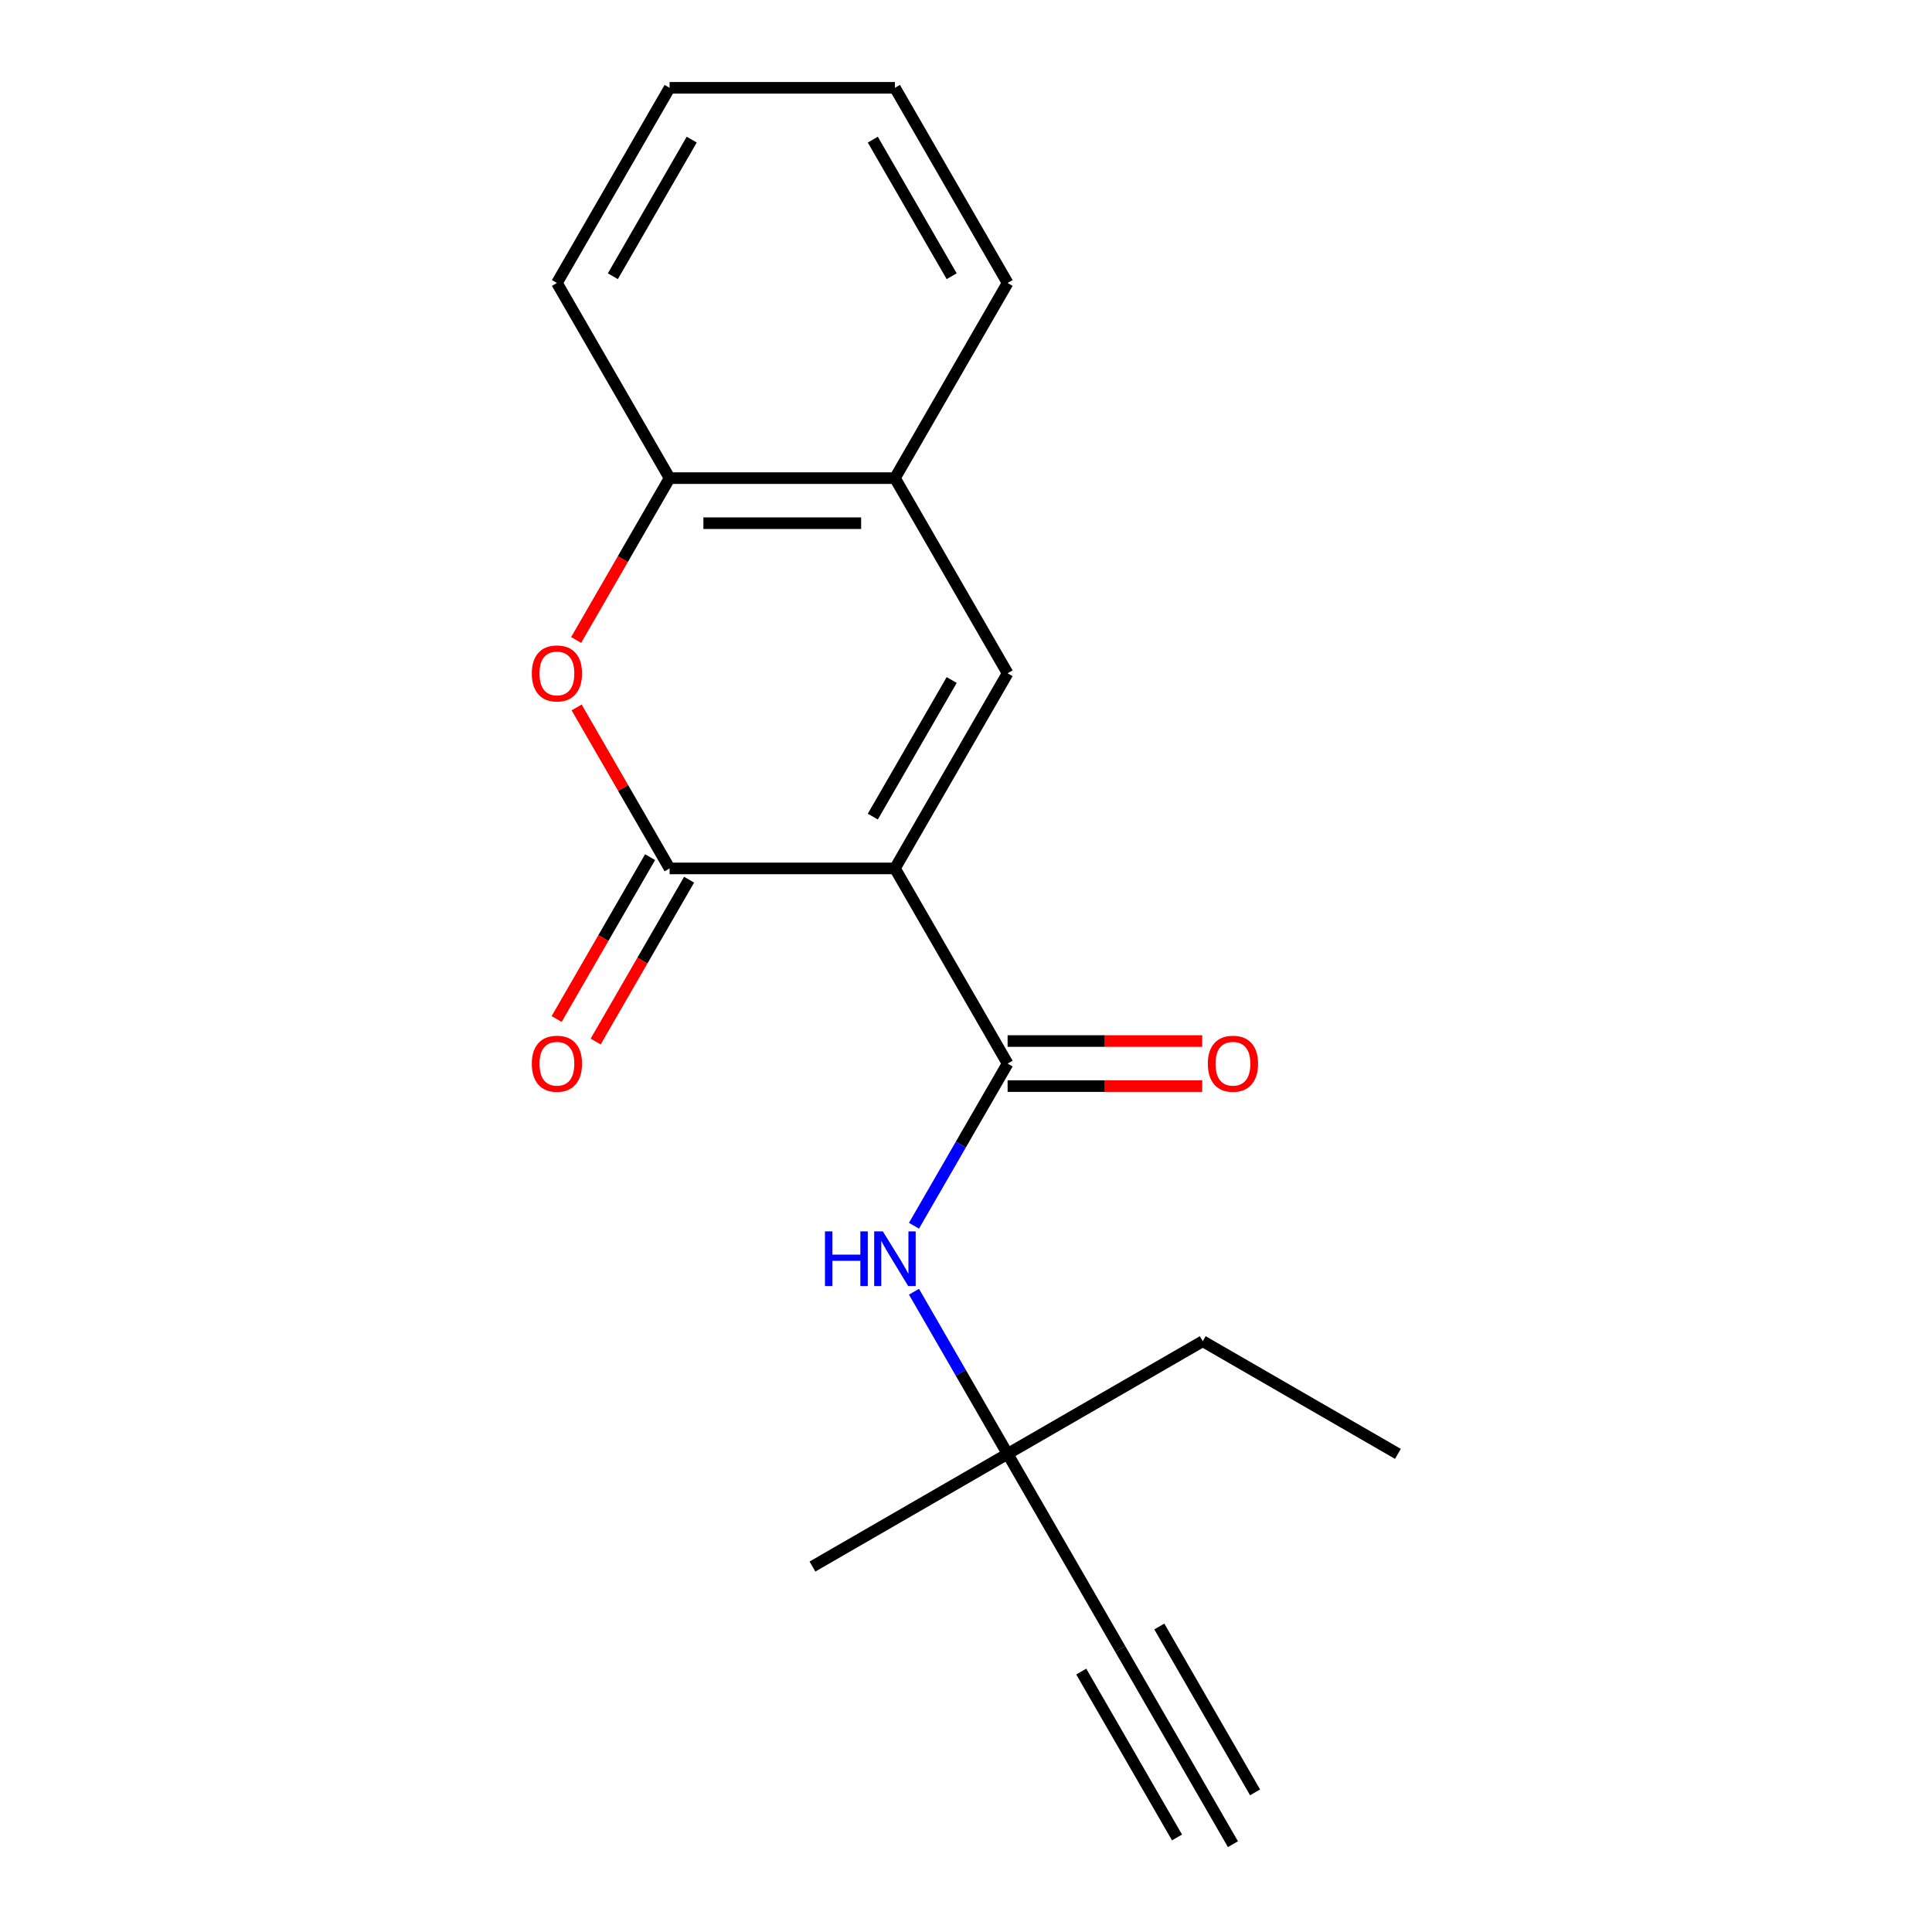 <?xml version='1.0' encoding='iso-8859-1'?>
<svg version='1.1' baseProfile='full'
              xmlns='http://www.w3.org/2000/svg'
                      xmlns:rdkit='http://www.rdkit.org/xml'
                      xmlns:xlink='http://www.w3.org/1999/xlink'
                  xml:space='preserve'
width='1000px' height='1000px' viewBox='0 0 1000 1000'>
<!-- END OF HEADER -->
<rect style='opacity:1.0;fill:#FFFFFF;stroke:none' width='1000' height='1000' x='0' y='0'> </rect>
<path class='bond-0' d='M 463.217,449.495 L 346.581,449.495' style='fill:none;fill-rule:evenodd;stroke:#000000;stroke-width:6px;stroke-linecap:butt;stroke-linejoin:miter;stroke-opacity:1' />
<path class='bond-1' d='M 463.217,449.495 L 521.535,550.505' style='fill:none;fill-rule:evenodd;stroke:#000000;stroke-width:6px;stroke-linecap:butt;stroke-linejoin:miter;stroke-opacity:1' />
<path class='bond-2' d='M 463.217,449.495 L 521.535,348.485' style='fill:none;fill-rule:evenodd;stroke:#000000;stroke-width:6px;stroke-linecap:butt;stroke-linejoin:miter;stroke-opacity:1' />
<path class='bond-2' d='M 451.763,422.68 L 492.586,351.973' style='fill:none;fill-rule:evenodd;stroke:#000000;stroke-width:6px;stroke-linecap:butt;stroke-linejoin:miter;stroke-opacity:1' />
<path class='bond-3' d='M 346.581,449.495 L 322.524,407.828' style='fill:none;fill-rule:evenodd;stroke:#000000;stroke-width:6px;stroke-linecap:butt;stroke-linejoin:miter;stroke-opacity:1' />
<path class='bond-3' d='M 322.524,407.828 L 298.468,366.161' style='fill:none;fill-rule:evenodd;stroke:#FF0000;stroke-width:6px;stroke-linecap:butt;stroke-linejoin:miter;stroke-opacity:1' />
<path class='bond-10' d='M 336.48,443.663 L 312.296,485.55' style='fill:none;fill-rule:evenodd;stroke:#000000;stroke-width:6px;stroke-linecap:butt;stroke-linejoin:miter;stroke-opacity:1' />
<path class='bond-10' d='M 312.296,485.55 L 288.113,527.437' style='fill:none;fill-rule:evenodd;stroke:#FF0000;stroke-width:6px;stroke-linecap:butt;stroke-linejoin:miter;stroke-opacity:1' />
<path class='bond-10' d='M 356.682,455.327 L 332.498,497.214' style='fill:none;fill-rule:evenodd;stroke:#000000;stroke-width:6px;stroke-linecap:butt;stroke-linejoin:miter;stroke-opacity:1' />
<path class='bond-10' d='M 332.498,497.214 L 308.315,539.101' style='fill:none;fill-rule:evenodd;stroke:#FF0000;stroke-width:6px;stroke-linecap:butt;stroke-linejoin:miter;stroke-opacity:1' />
<path class='bond-4' d='M 521.535,550.505 L 497.306,592.472' style='fill:none;fill-rule:evenodd;stroke:#000000;stroke-width:6px;stroke-linecap:butt;stroke-linejoin:miter;stroke-opacity:1' />
<path class='bond-4' d='M 497.306,592.472 L 473.076,634.439' style='fill:none;fill-rule:evenodd;stroke:#0000FF;stroke-width:6px;stroke-linecap:butt;stroke-linejoin:miter;stroke-opacity:1' />
<path class='bond-11' d='M 521.535,562.169 L 571.896,562.169' style='fill:none;fill-rule:evenodd;stroke:#000000;stroke-width:6px;stroke-linecap:butt;stroke-linejoin:miter;stroke-opacity:1' />
<path class='bond-11' d='M 571.896,562.169 L 622.256,562.169' style='fill:none;fill-rule:evenodd;stroke:#FF0000;stroke-width:6px;stroke-linecap:butt;stroke-linejoin:miter;stroke-opacity:1' />
<path class='bond-11' d='M 521.535,538.841 L 571.896,538.841' style='fill:none;fill-rule:evenodd;stroke:#000000;stroke-width:6px;stroke-linecap:butt;stroke-linejoin:miter;stroke-opacity:1' />
<path class='bond-11' d='M 571.896,538.841 L 622.256,538.841' style='fill:none;fill-rule:evenodd;stroke:#FF0000;stroke-width:6px;stroke-linecap:butt;stroke-linejoin:miter;stroke-opacity:1' />
<path class='bond-5' d='M 521.535,348.485 L 463.217,247.475' style='fill:none;fill-rule:evenodd;stroke:#000000;stroke-width:6px;stroke-linecap:butt;stroke-linejoin:miter;stroke-opacity:1' />
<path class='bond-19' d='M 298.214,331.249 L 322.397,289.362' style='fill:none;fill-rule:evenodd;stroke:#FF0000;stroke-width:6px;stroke-linecap:butt;stroke-linejoin:miter;stroke-opacity:1' />
<path class='bond-19' d='M 322.397,289.362 L 346.581,247.475' style='fill:none;fill-rule:evenodd;stroke:#000000;stroke-width:6px;stroke-linecap:butt;stroke-linejoin:miter;stroke-opacity:1' />
<path class='bond-9' d='M 473.076,668.591 L 497.306,710.558' style='fill:none;fill-rule:evenodd;stroke:#0000FF;stroke-width:6px;stroke-linecap:butt;stroke-linejoin:miter;stroke-opacity:1' />
<path class='bond-9' d='M 497.306,710.558 L 521.535,752.525' style='fill:none;fill-rule:evenodd;stroke:#000000;stroke-width:6px;stroke-linecap:butt;stroke-linejoin:miter;stroke-opacity:1' />
<path class='bond-6' d='M 463.217,247.475 L 346.581,247.475' style='fill:none;fill-rule:evenodd;stroke:#000000;stroke-width:6px;stroke-linecap:butt;stroke-linejoin:miter;stroke-opacity:1' />
<path class='bond-6' d='M 445.722,270.802 L 364.076,270.802' style='fill:none;fill-rule:evenodd;stroke:#000000;stroke-width:6px;stroke-linecap:butt;stroke-linejoin:miter;stroke-opacity:1' />
<path class='bond-12' d='M 463.217,247.475 L 521.535,146.465' style='fill:none;fill-rule:evenodd;stroke:#000000;stroke-width:6px;stroke-linecap:butt;stroke-linejoin:miter;stroke-opacity:1' />
<path class='bond-13' d='M 346.581,247.475 L 288.263,146.465' style='fill:none;fill-rule:evenodd;stroke:#000000;stroke-width:6px;stroke-linecap:butt;stroke-linejoin:miter;stroke-opacity:1' />
<path class='bond-7' d='M 579.854,853.535 L 521.535,752.525' style='fill:none;fill-rule:evenodd;stroke:#000000;stroke-width:6px;stroke-linecap:butt;stroke-linejoin:miter;stroke-opacity:1' />
<path class='bond-8' d='M 579.854,853.535 L 638.172,954.545' style='fill:none;fill-rule:evenodd;stroke:#000000;stroke-width:6px;stroke-linecap:butt;stroke-linejoin:miter;stroke-opacity:1' />
<path class='bond-8' d='M 559.652,865.199 L 609.222,951.058' style='fill:none;fill-rule:evenodd;stroke:#000000;stroke-width:6px;stroke-linecap:butt;stroke-linejoin:miter;stroke-opacity:1' />
<path class='bond-8' d='M 600.056,841.872 L 649.626,927.73' style='fill:none;fill-rule:evenodd;stroke:#000000;stroke-width:6px;stroke-linecap:butt;stroke-linejoin:miter;stroke-opacity:1' />
<path class='bond-14' d='M 521.535,752.525 L 622.546,694.207' style='fill:none;fill-rule:evenodd;stroke:#000000;stroke-width:6px;stroke-linecap:butt;stroke-linejoin:miter;stroke-opacity:1' />
<path class='bond-15' d='M 521.535,752.525 L 420.525,810.843' style='fill:none;fill-rule:evenodd;stroke:#000000;stroke-width:6px;stroke-linecap:butt;stroke-linejoin:miter;stroke-opacity:1' />
<path class='bond-17' d='M 521.535,146.465 L 463.217,45.455' style='fill:none;fill-rule:evenodd;stroke:#000000;stroke-width:6px;stroke-linecap:butt;stroke-linejoin:miter;stroke-opacity:1' />
<path class='bond-17' d='M 492.586,142.977 L 451.763,72.27' style='fill:none;fill-rule:evenodd;stroke:#000000;stroke-width:6px;stroke-linecap:butt;stroke-linejoin:miter;stroke-opacity:1' />
<path class='bond-20' d='M 288.263,146.465 L 346.581,45.455' style='fill:none;fill-rule:evenodd;stroke:#000000;stroke-width:6px;stroke-linecap:butt;stroke-linejoin:miter;stroke-opacity:1' />
<path class='bond-20' d='M 317.212,142.977 L 358.035,72.27' style='fill:none;fill-rule:evenodd;stroke:#000000;stroke-width:6px;stroke-linecap:butt;stroke-linejoin:miter;stroke-opacity:1' />
<path class='bond-16' d='M 622.546,694.207 L 723.556,752.525' style='fill:none;fill-rule:evenodd;stroke:#000000;stroke-width:6px;stroke-linecap:butt;stroke-linejoin:miter;stroke-opacity:1' />
<path class='bond-18' d='M 463.217,45.455 L 346.581,45.455' style='fill:none;fill-rule:evenodd;stroke:#000000;stroke-width:6px;stroke-linecap:butt;stroke-linejoin:miter;stroke-opacity:1' />
<path  class='atom-4' d='M 275.263 348.565
Q 275.263 341.765, 278.623 337.965
Q 281.983 334.165, 288.263 334.165
Q 294.543 334.165, 297.903 337.965
Q 301.263 341.765, 301.263 348.565
Q 301.263 355.445, 297.863 359.365
Q 294.463 363.245, 288.263 363.245
Q 282.023 363.245, 278.623 359.365
Q 275.263 355.485, 275.263 348.565
M 288.263 360.045
Q 292.583 360.045, 294.903 357.165
Q 297.263 354.245, 297.263 348.565
Q 297.263 343.005, 294.903 340.205
Q 292.583 337.365, 288.263 337.365
Q 283.943 337.365, 281.583 340.165
Q 279.263 342.965, 279.263 348.565
Q 279.263 354.285, 281.583 357.165
Q 283.943 360.045, 288.263 360.045
' fill='#FF0000'/>
<path  class='atom-5' d='M 426.997 637.355
L 430.837 637.355
L 430.837 649.395
L 445.317 649.395
L 445.317 637.355
L 449.157 637.355
L 449.157 665.675
L 445.317 665.675
L 445.317 652.595
L 430.837 652.595
L 430.837 665.675
L 426.997 665.675
L 426.997 637.355
' fill='#0000FF'/>
<path  class='atom-5' d='M 456.957 637.355
L 466.237 652.355
Q 467.157 653.835, 468.637 656.515
Q 470.117 659.195, 470.197 659.355
L 470.197 637.355
L 473.957 637.355
L 473.957 665.675
L 470.077 665.675
L 460.117 649.275
Q 458.957 647.355, 457.717 645.155
Q 456.517 642.955, 456.157 642.275
L 456.157 665.675
L 452.477 665.675
L 452.477 637.355
L 456.957 637.355
' fill='#0000FF'/>
<path  class='atom-11' d='M 275.263 550.585
Q 275.263 543.785, 278.623 539.985
Q 281.983 536.185, 288.263 536.185
Q 294.543 536.185, 297.903 539.985
Q 301.263 543.785, 301.263 550.585
Q 301.263 557.465, 297.863 561.385
Q 294.463 565.265, 288.263 565.265
Q 282.023 565.265, 278.623 561.385
Q 275.263 557.505, 275.263 550.585
M 288.263 562.065
Q 292.583 562.065, 294.903 559.185
Q 297.263 556.265, 297.263 550.585
Q 297.263 545.025, 294.903 542.225
Q 292.583 539.385, 288.263 539.385
Q 283.943 539.385, 281.583 542.185
Q 279.263 544.985, 279.263 550.585
Q 279.263 556.305, 281.583 559.185
Q 283.943 562.065, 288.263 562.065
' fill='#FF0000'/>
<path  class='atom-12' d='M 625.172 550.585
Q 625.172 543.785, 628.532 539.985
Q 631.892 536.185, 638.172 536.185
Q 644.452 536.185, 647.812 539.985
Q 651.172 543.785, 651.172 550.585
Q 651.172 557.465, 647.772 561.385
Q 644.372 565.265, 638.172 565.265
Q 631.932 565.265, 628.532 561.385
Q 625.172 557.505, 625.172 550.585
M 638.172 562.065
Q 642.492 562.065, 644.812 559.185
Q 647.172 556.265, 647.172 550.585
Q 647.172 545.025, 644.812 542.225
Q 642.492 539.385, 638.172 539.385
Q 633.852 539.385, 631.492 542.185
Q 629.172 544.985, 629.172 550.585
Q 629.172 556.305, 631.492 559.185
Q 633.852 562.065, 638.172 562.065
' fill='#FF0000'/>
</svg>
